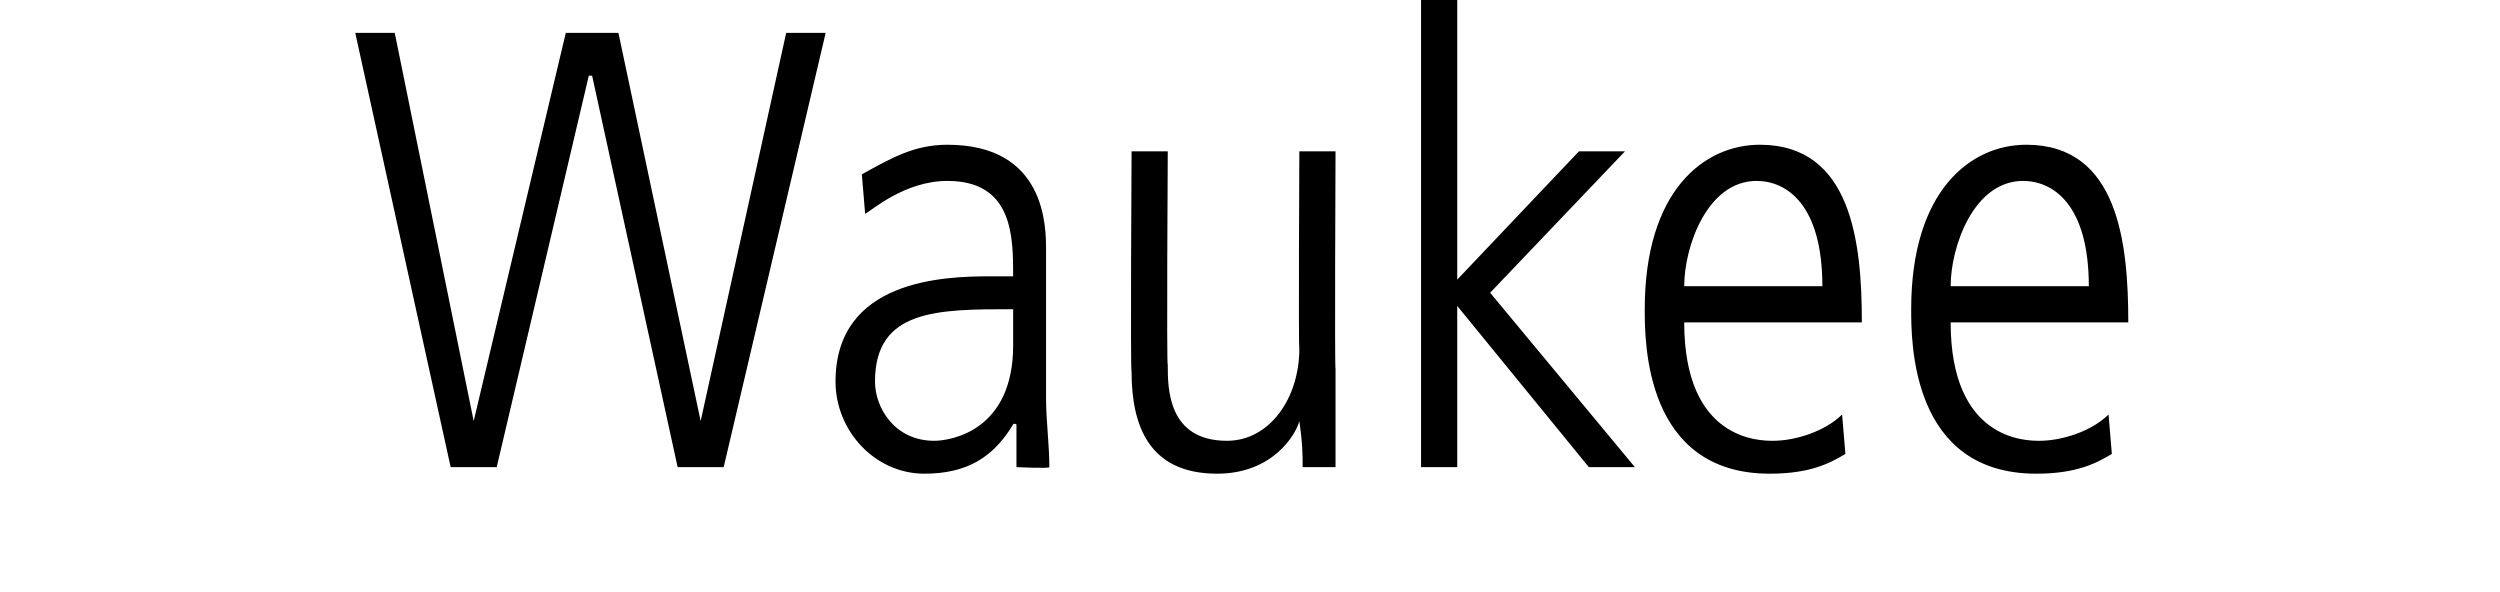 <?xml version="1.0" standalone="no"?><!DOCTYPE svg PUBLIC "-//W3C//DTD SVG 1.1//EN" "http://www.w3.org/Graphics/SVG/1.1/DTD/svg11.dtd"><svg xmlns="http://www.w3.org/2000/svg" version="1.1" width="76px" height="18px" viewBox="0 0 76 18">  <desc>Waukee</desc>  <defs/>  <g id="Polygon2537">    <path d="M 10.8 1 L 12 1 L 14.4 12.8 L 14.4 12.8 L 17.2 1 L 18.8 1 L 21.3 12.8 L 21.3 12.8 L 23.9 1 L 25.1 1 L 22 14.2 L 20.6 14.2 L 18 2.3 L 17.9 2.3 L 15.1 14.2 L 13.7 14.2 L 10.8 1 Z M 31.8 12.1 C 31.8 12.8 31.9 13.5 31.9 14.2 C 31.93 14.25 30.9 14.2 30.9 14.2 L 30.9 12.9 C 30.9 12.9 30.82 12.86 30.8 12.9 C 30.2 13.9 29.4 14.4 28.1 14.4 C 26.6 14.4 25.4 13.1 25.4 11.6 C 25.4 8.5 28.7 8.4 30.1 8.4 C 30.1 8.4 30.8 8.4 30.8 8.4 C 30.8 7.2 30.8 5.5 28.8 5.5 C 27.5 5.5 26.5 6.4 26.3 6.5 C 26.3 6.5 26.2 5.3 26.2 5.3 C 27.1 4.8 27.8 4.4 28.8 4.4 C 31.8 4.4 31.8 6.9 31.8 7.6 C 31.8 7.6 31.8 12.1 31.8 12.1 Z M 30.8 9.4 C 28.5 9.4 26.6 9.4 26.6 11.6 C 26.6 12.4 27.2 13.4 28.4 13.4 C 28.9 13.4 30.8 13.1 30.8 10.5 C 30.8 10.5 30.8 9.4 30.8 9.4 Z M 40.6 11.2 C 40.6 12.3 40.6 13.2 40.6 14.2 C 40.6 14.2 39.6 14.2 39.6 14.2 C 39.6 13.8 39.6 13.5 39.5 12.8 C 39.5 12.8 39.5 12.8 39.5 12.8 C 39.4 13.2 38.7 14.4 37 14.4 C 34.9 14.4 34.4 12.9 34.4 11.3 C 34.36 11.32 34.4 4.6 34.4 4.6 L 35.5 4.6 C 35.5 4.6 35.46 11.09 35.5 11.1 C 35.5 11.8 35.5 13.4 37.3 13.4 C 38.6 13.4 39.5 12.1 39.5 10.6 C 39.47 10.58 39.5 4.6 39.5 4.6 L 40.6 4.6 C 40.6 4.6 40.57 11.25 40.6 11.2 Z M 43.2 0 L 44.3 0 L 44.3 8.5 L 48 4.6 L 49.4 4.6 L 45.3 8.9 L 49.7 14.2 L 48.3 14.2 L 44.3 9.3 L 44.3 9.3 L 44.3 14.2 L 43.2 14.2 L 43.2 0 Z M 51.2 9.8 C 51.2 13.4 53.5 13.4 53.9 13.4 C 54.6 13.4 55.5 13.1 56 12.6 C 56 12.6 56.1 13.8 56.1 13.8 C 55.6 14.1 55 14.4 53.8 14.4 C 50 14.4 50 10.4 50 9.4 C 50 5.8 51.8 4.4 53.5 4.4 C 56.3 4.4 56.6 7.4 56.6 9.8 C 56.6 9.8 51.2 9.8 51.2 9.8 Z M 55.4 8.7 C 55.4 6.2 54.3 5.5 53.4 5.5 C 51.9 5.5 51.2 7.5 51.2 8.7 C 51.2 8.7 55.4 8.7 55.4 8.7 Z M 59.3 9.8 C 59.3 13.4 61.6 13.4 62 13.4 C 62.7 13.4 63.6 13.1 64.1 12.6 C 64.1 12.6 64.2 13.8 64.2 13.8 C 63.7 14.1 63.1 14.4 61.9 14.4 C 58.1 14.4 58.1 10.4 58.1 9.4 C 58.1 5.8 59.9 4.4 61.6 4.4 C 64.4 4.4 64.7 7.4 64.7 9.8 C 64.7 9.8 59.3 9.8 59.3 9.8 Z M 63.5 8.7 C 63.5 6.2 62.4 5.5 61.5 5.5 C 60 5.5 59.3 7.5 59.3 8.7 C 59.3 8.7 63.5 8.7 63.5 8.7 Z " stroke="none" fill="#000"/>  </g></svg>
